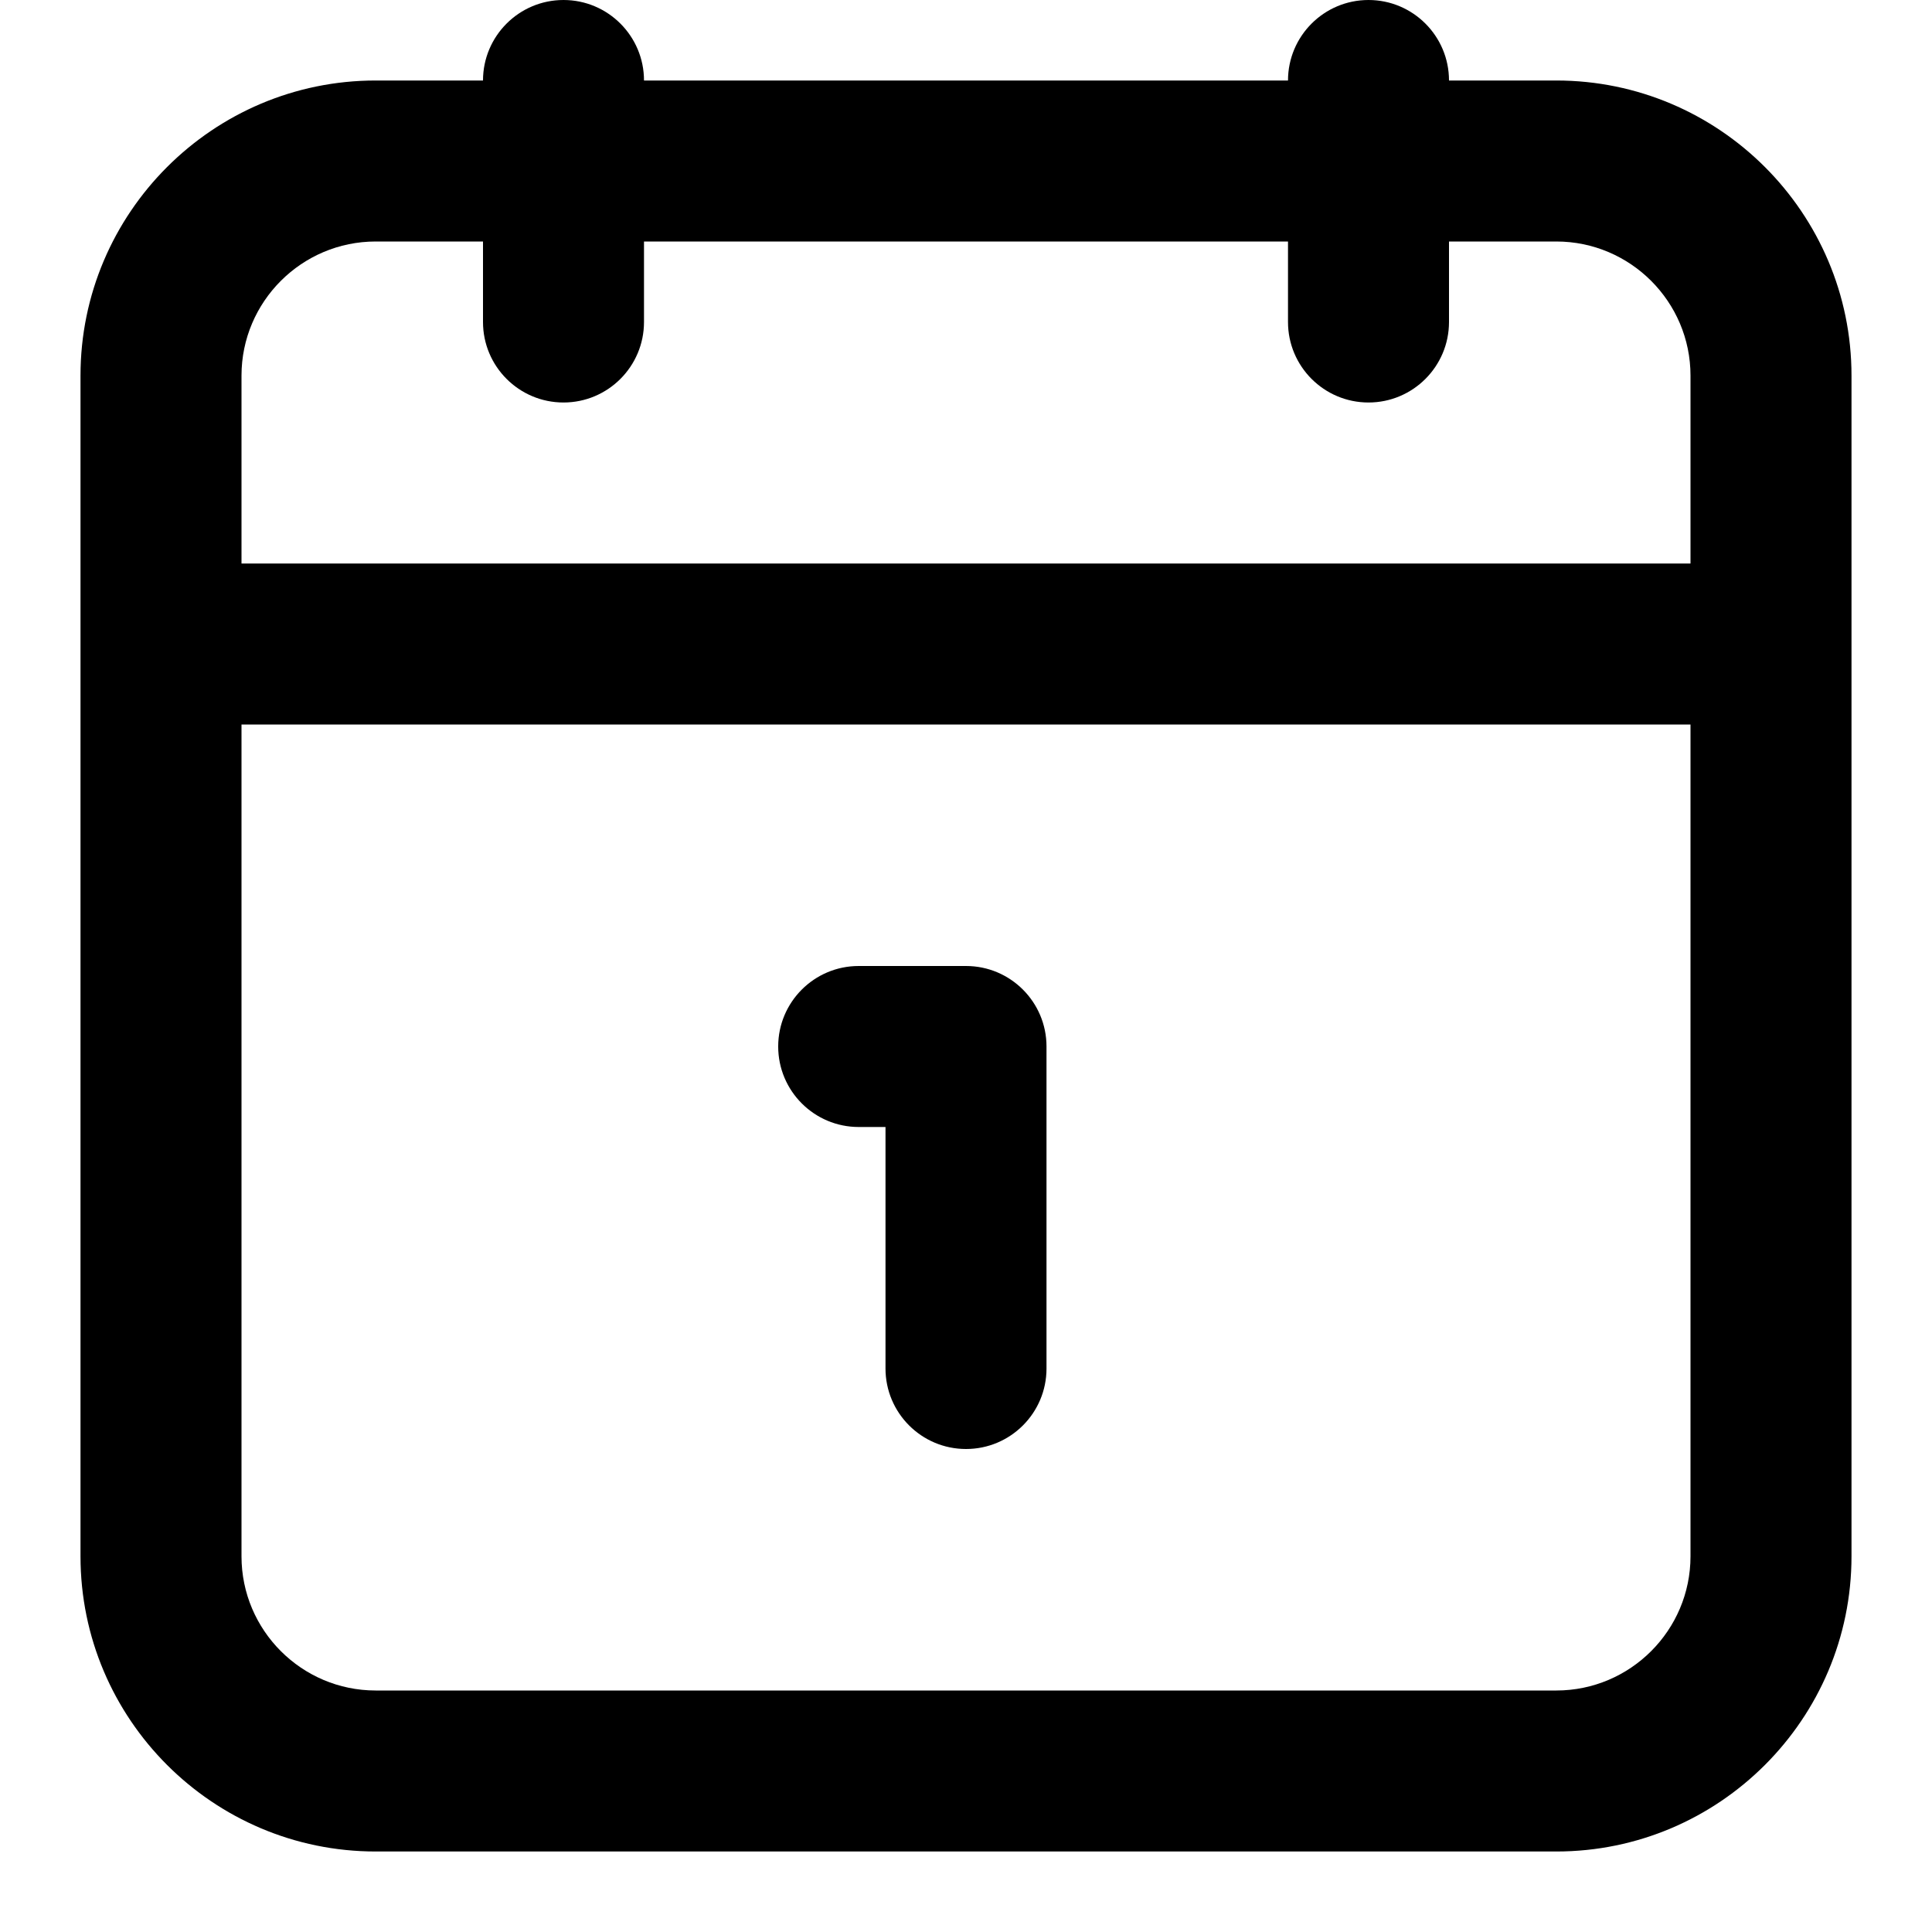 <?xml version="1.0" encoding="utf-8"?>
<svg width="24px" height="24px" viewbox="0 0 24 24" version="1.1" xmlns:xlink="http://www.w3.org/1999/xlink" xmlns="http://www.w3.org/2000/svg">
  <g id="icons-icon_online">
    <g id="icons-icon_reserve" transform="translate(1 0)">
      <path d="M12 13L12 17C12 17.552 11.553 18 11 18C10.448 18 10 17.552 10 17L10 14L9.667 14C9.115 14 8.667 13.552 8.667 13C8.667 12.448 9.115 12 9.667 12L11 12C11.552 12 12 12.448 12 13M18.333 21L3.667 21C2.748 21 2 20.252 2 19.333L2 9L20 9L20 19.333C20 20.252 19.252 21 18.333 21M3.667 3L5 3L5 4C5 4.552 5.448 5 6 5C6.552 5 7 4.552 7 4L7 3L15 3L15 4C15 4.552 15.448 5 16 5C16.552 5 17 4.552 17 4L17 3L18.333 3C19.252 3 20 3.748 20 4.666L20 7L2 7L2 4.666C2 3.748 2.748 3 3.667 3M18.333 1L17 1C17 0.448 16.552 0 16 0C15.448 0 15 0.448 15 1L7 1C7 0.448 6.552 0 6 0C5.448 0 5 0.448 5 1L3.667 1C1.645 1 0 2.645 0 4.666L0 19.333C0 21.355 1.645 23 3.667 23L18.333 23C20.355 23 22 21.355 22 19.333L22 4.666C22 2.645 20.355 1 18.333 1" id="Page-1" fill="#000000" fill-rule="evenodd" stroke="none" />
    </g>
  </g>
</svg>